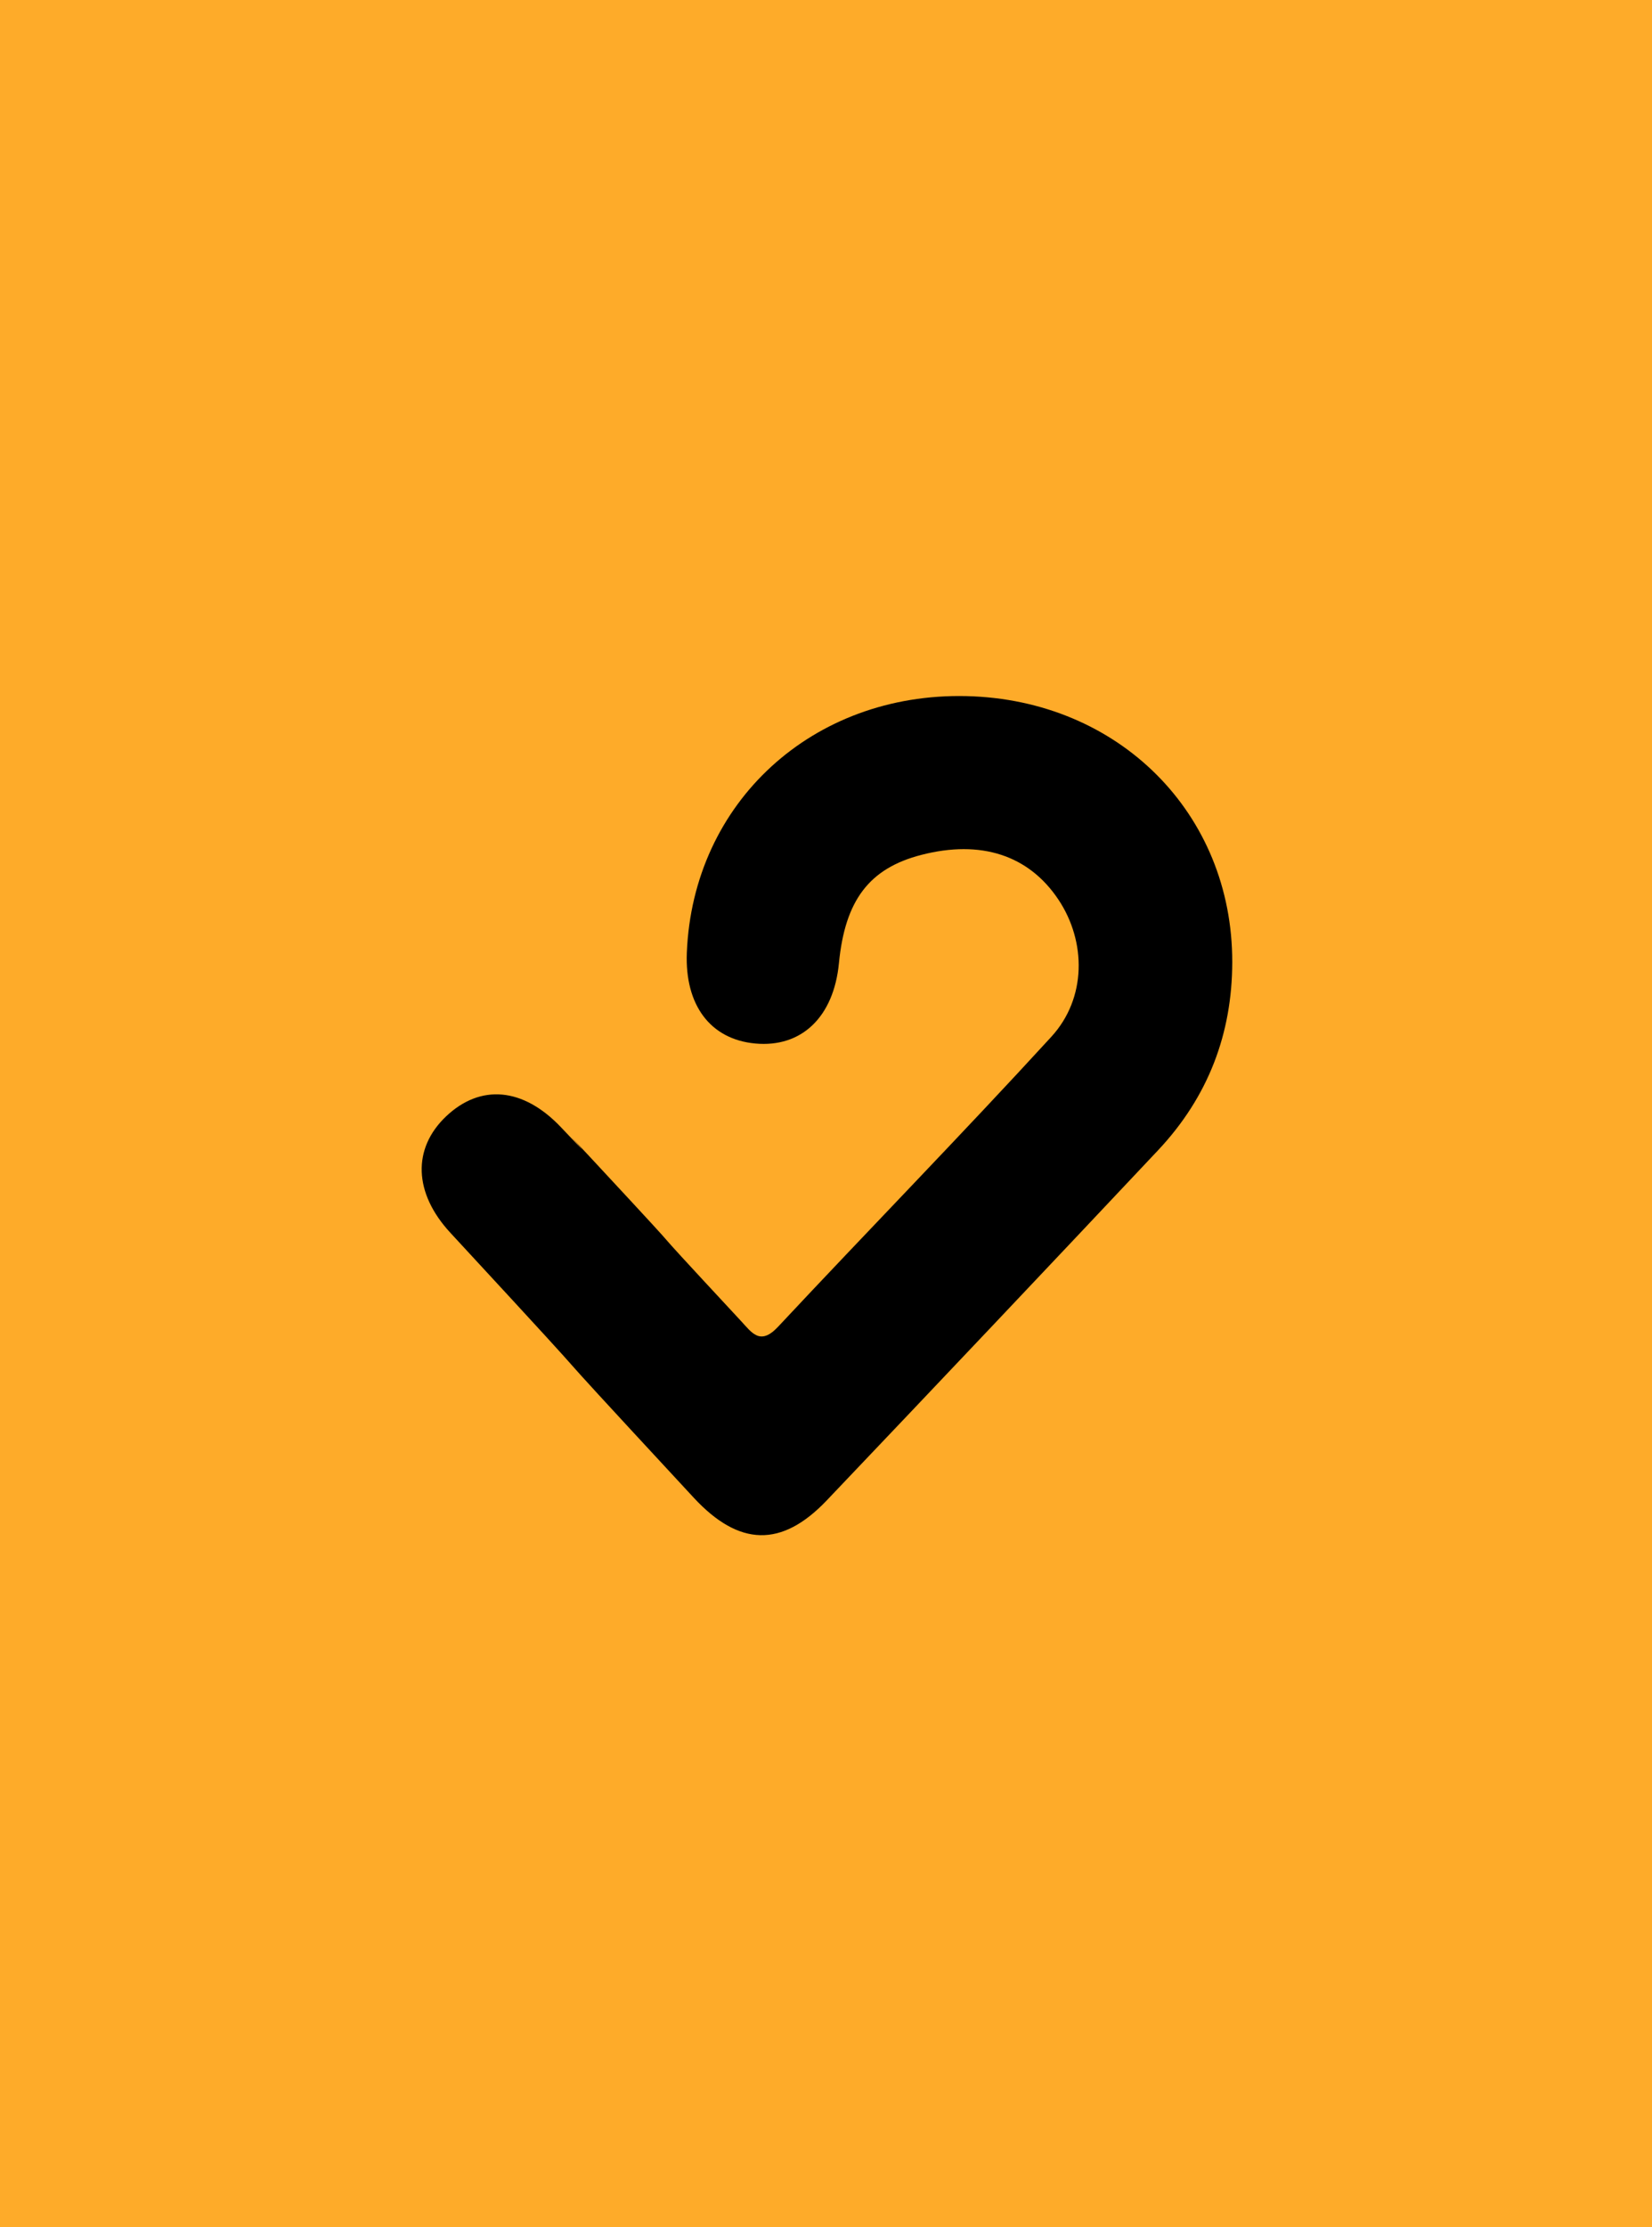 <svg xmlns="http://www.w3.org/2000/svg" width="380" height="512" viewBox="0 0 380 512">
  <g id="Group_11079" data-name="Group 11079" transform="translate(-4353 5512)">
    <g id="Group_11078" data-name="Group 11078" transform="translate(3452 -6162)">
      <g id="Group_1311" data-name="Group 1311" transform="translate(0 -6)">
        <g id="Group_1310" data-name="Group 1310">
          <g id="Group_1204" data-name="Group 1204" transform="translate(131 -115)">
            <rect id="Rectangle_166" data-name="Rectangle 166" width="380" height="512" transform="translate(770 771)" fill="#feab29"/>
          </g>
        </g>
      </g>
    </g>
    <path id="Path_10622" data-name="Path 10622" d="M393.215,698.32c.048-34.188-26.084-60.328-61.133-61.15-35.382-.831-62.927,24.419-64.326,58.963-.489,12.077,5.418,19.93,15.712,20.893,10.688,1,18.08-6.09,19.277-18.486,1.4-14.443,6.977-21.775,18.92-24.862,13.724-3.546,24.746.042,31.569,10.277,6.432,9.648,6.492,22.66-1.636,31.527-20.636,22.513-42,44.36-62.862,66.663-4.131,4.416-6.034,1.347-8.549-1.358-29.743-32-4.39-5.077-34.141-37.066-12.483-13.421,5.392,5.915-7.2-7.4-8.743-9.246-18.593-10.042-26.5-2.513-7.742,7.374-7.45,17.576,1.011,26.724,47.09,50.907,8.834,10.041,55.982,60.9,10.436,11.256,20.232,11.512,30.582.643q38.235-40.151,76.242-80.521C387.683,729.3,393.192,714.774,393.215,698.32Z" transform="translate(4243.233 -5989.15)"/>
  </g>
</svg>
